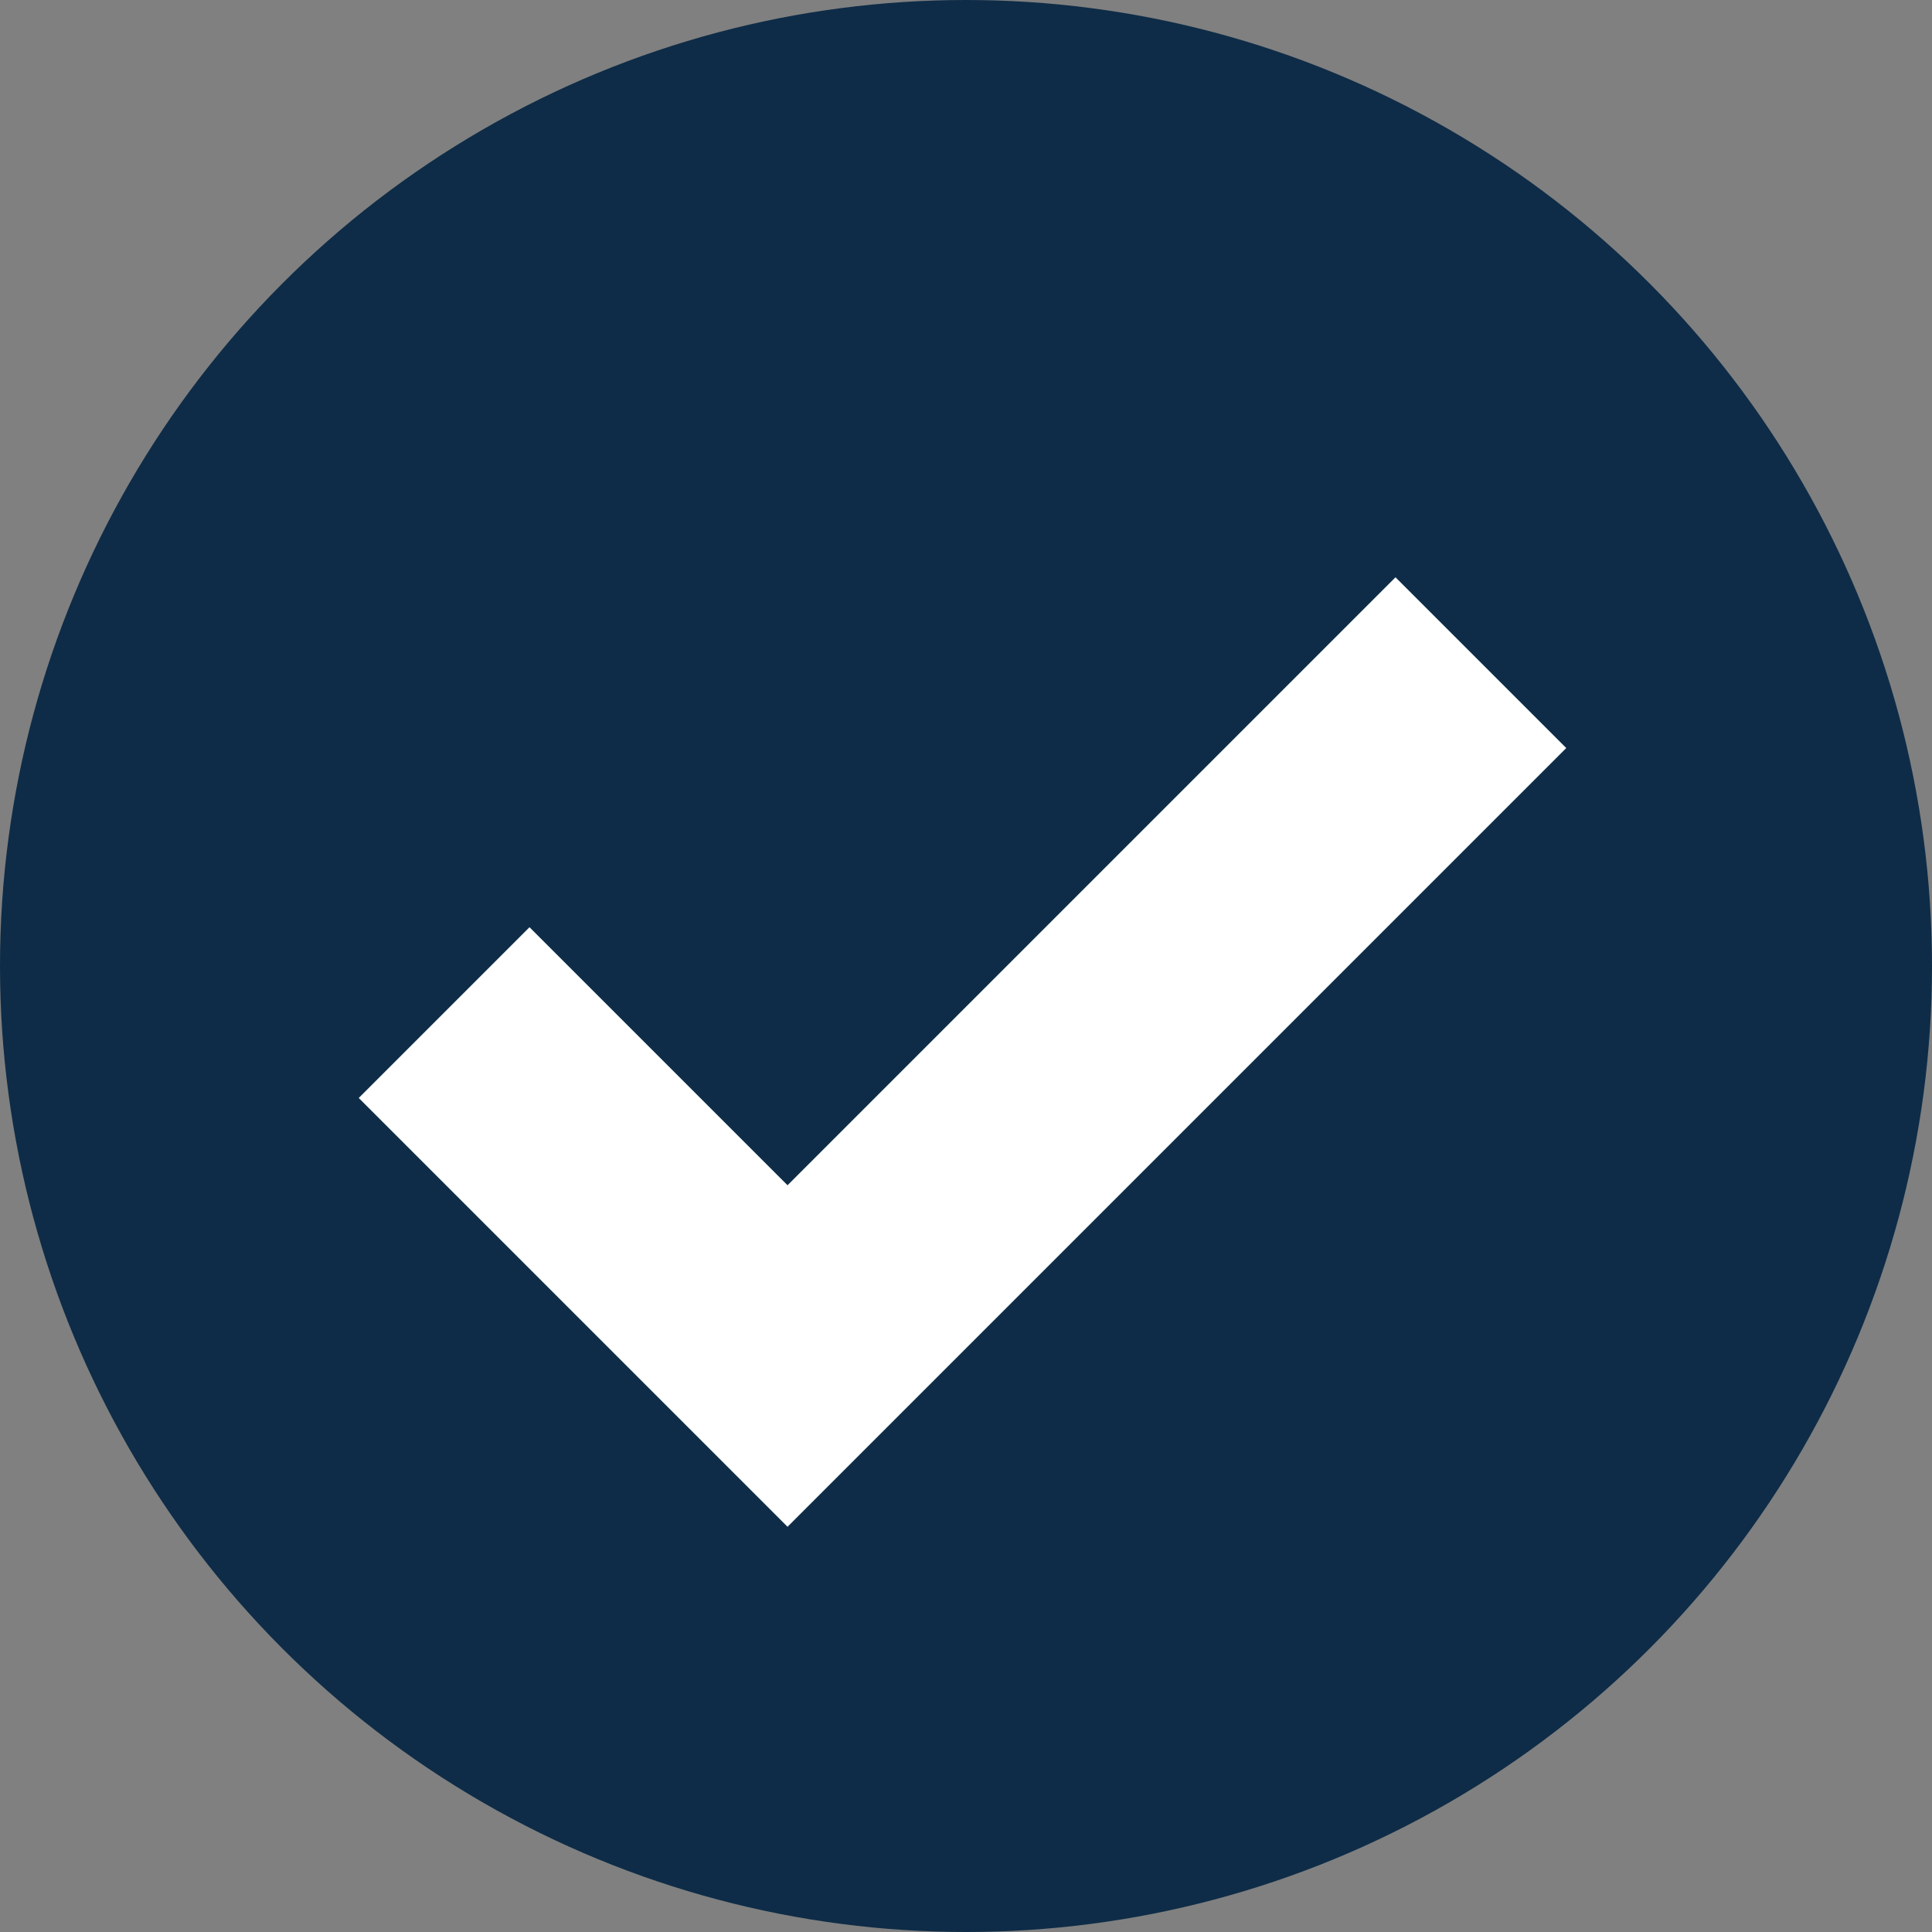 <svg xmlns="http://www.w3.org/2000/svg" width="16" height="16" viewBox="0 0 16 16" fill="none">
<rect x="0" y="0" width="16" height="16" fill="#808080" stroke="none"/>
<circle cx="8" cy="8" r="8" fill="#0E2C47"/>
<path d="M12.264 5.488L6.522 11.23L3.678 8.386" stroke="white" stroke-width="2"/>
</svg>